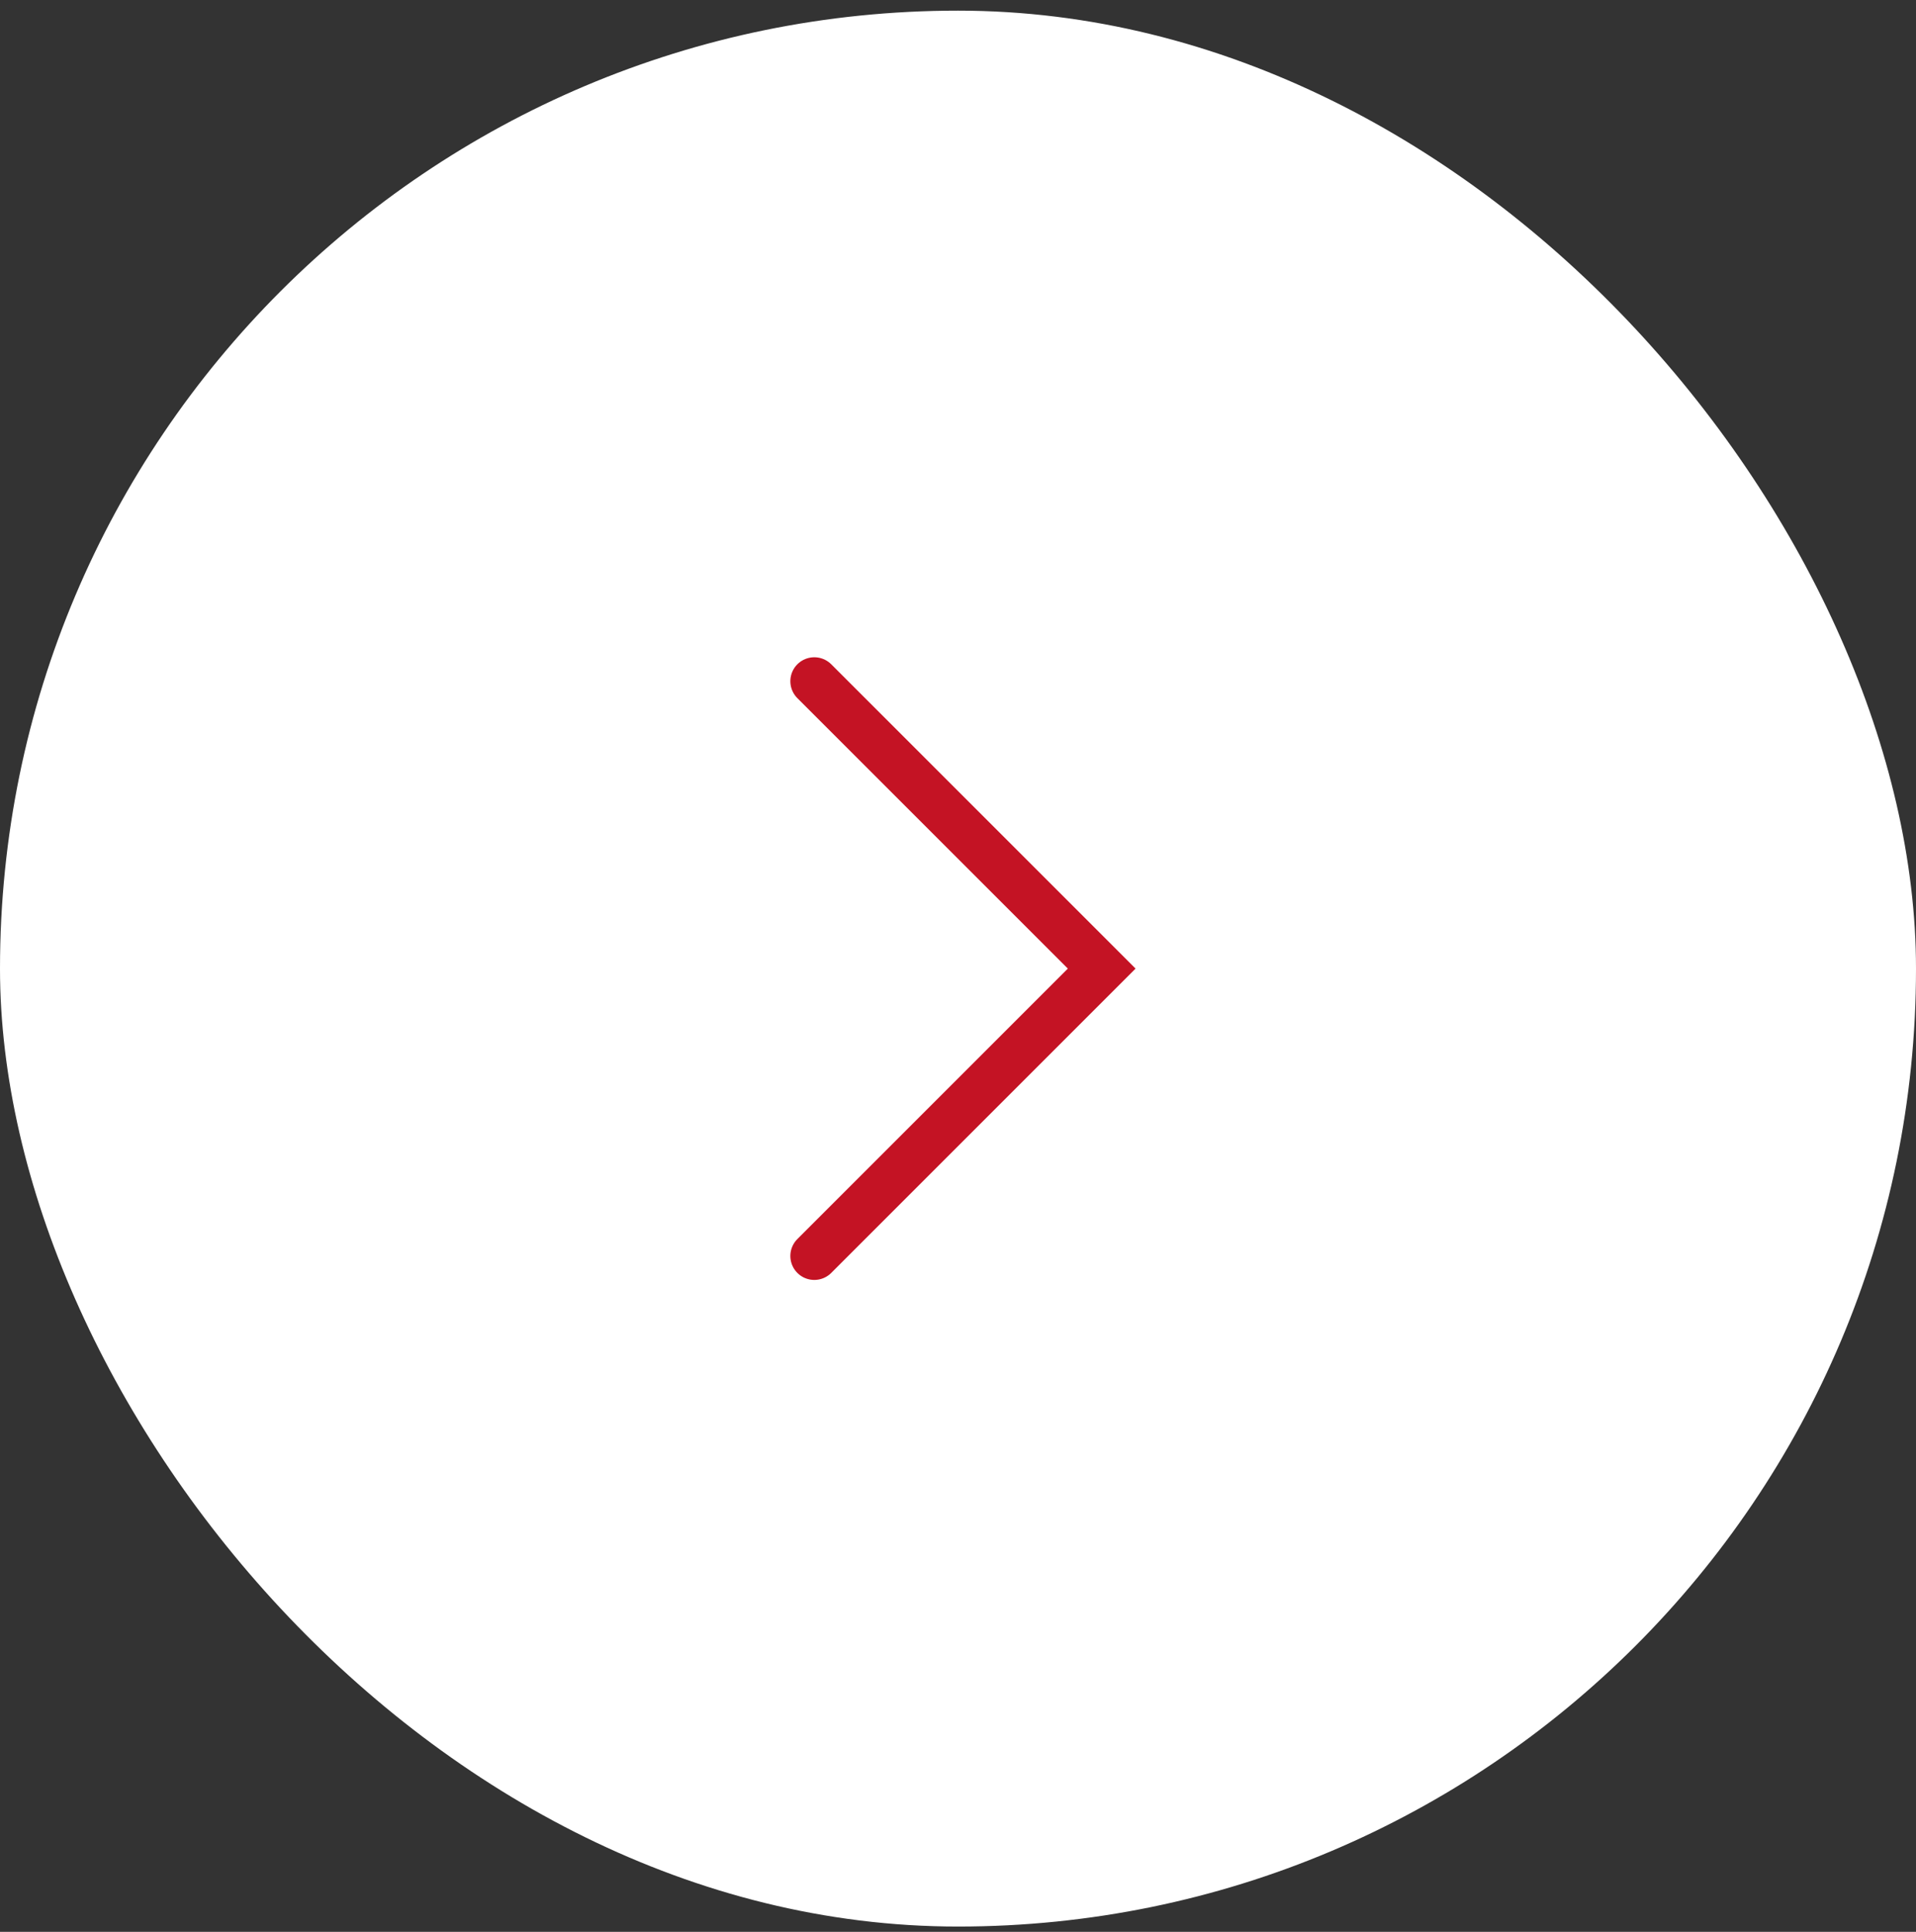 <svg width="120" height="121" viewBox="0 0 120 121" fill="none" xmlns="http://www.w3.org/2000/svg">
<rect x="0" y="0" width="120" height="121" fill="#333333" stroke="none"/>
<rect y="0.667" width="120" height="120" rx="60" fill="white"/>
<path d="M51 78.667L69 60.667L51 42.667" stroke="#C41324" stroke-width="3" stroke-linecap="round"/>
</svg>
